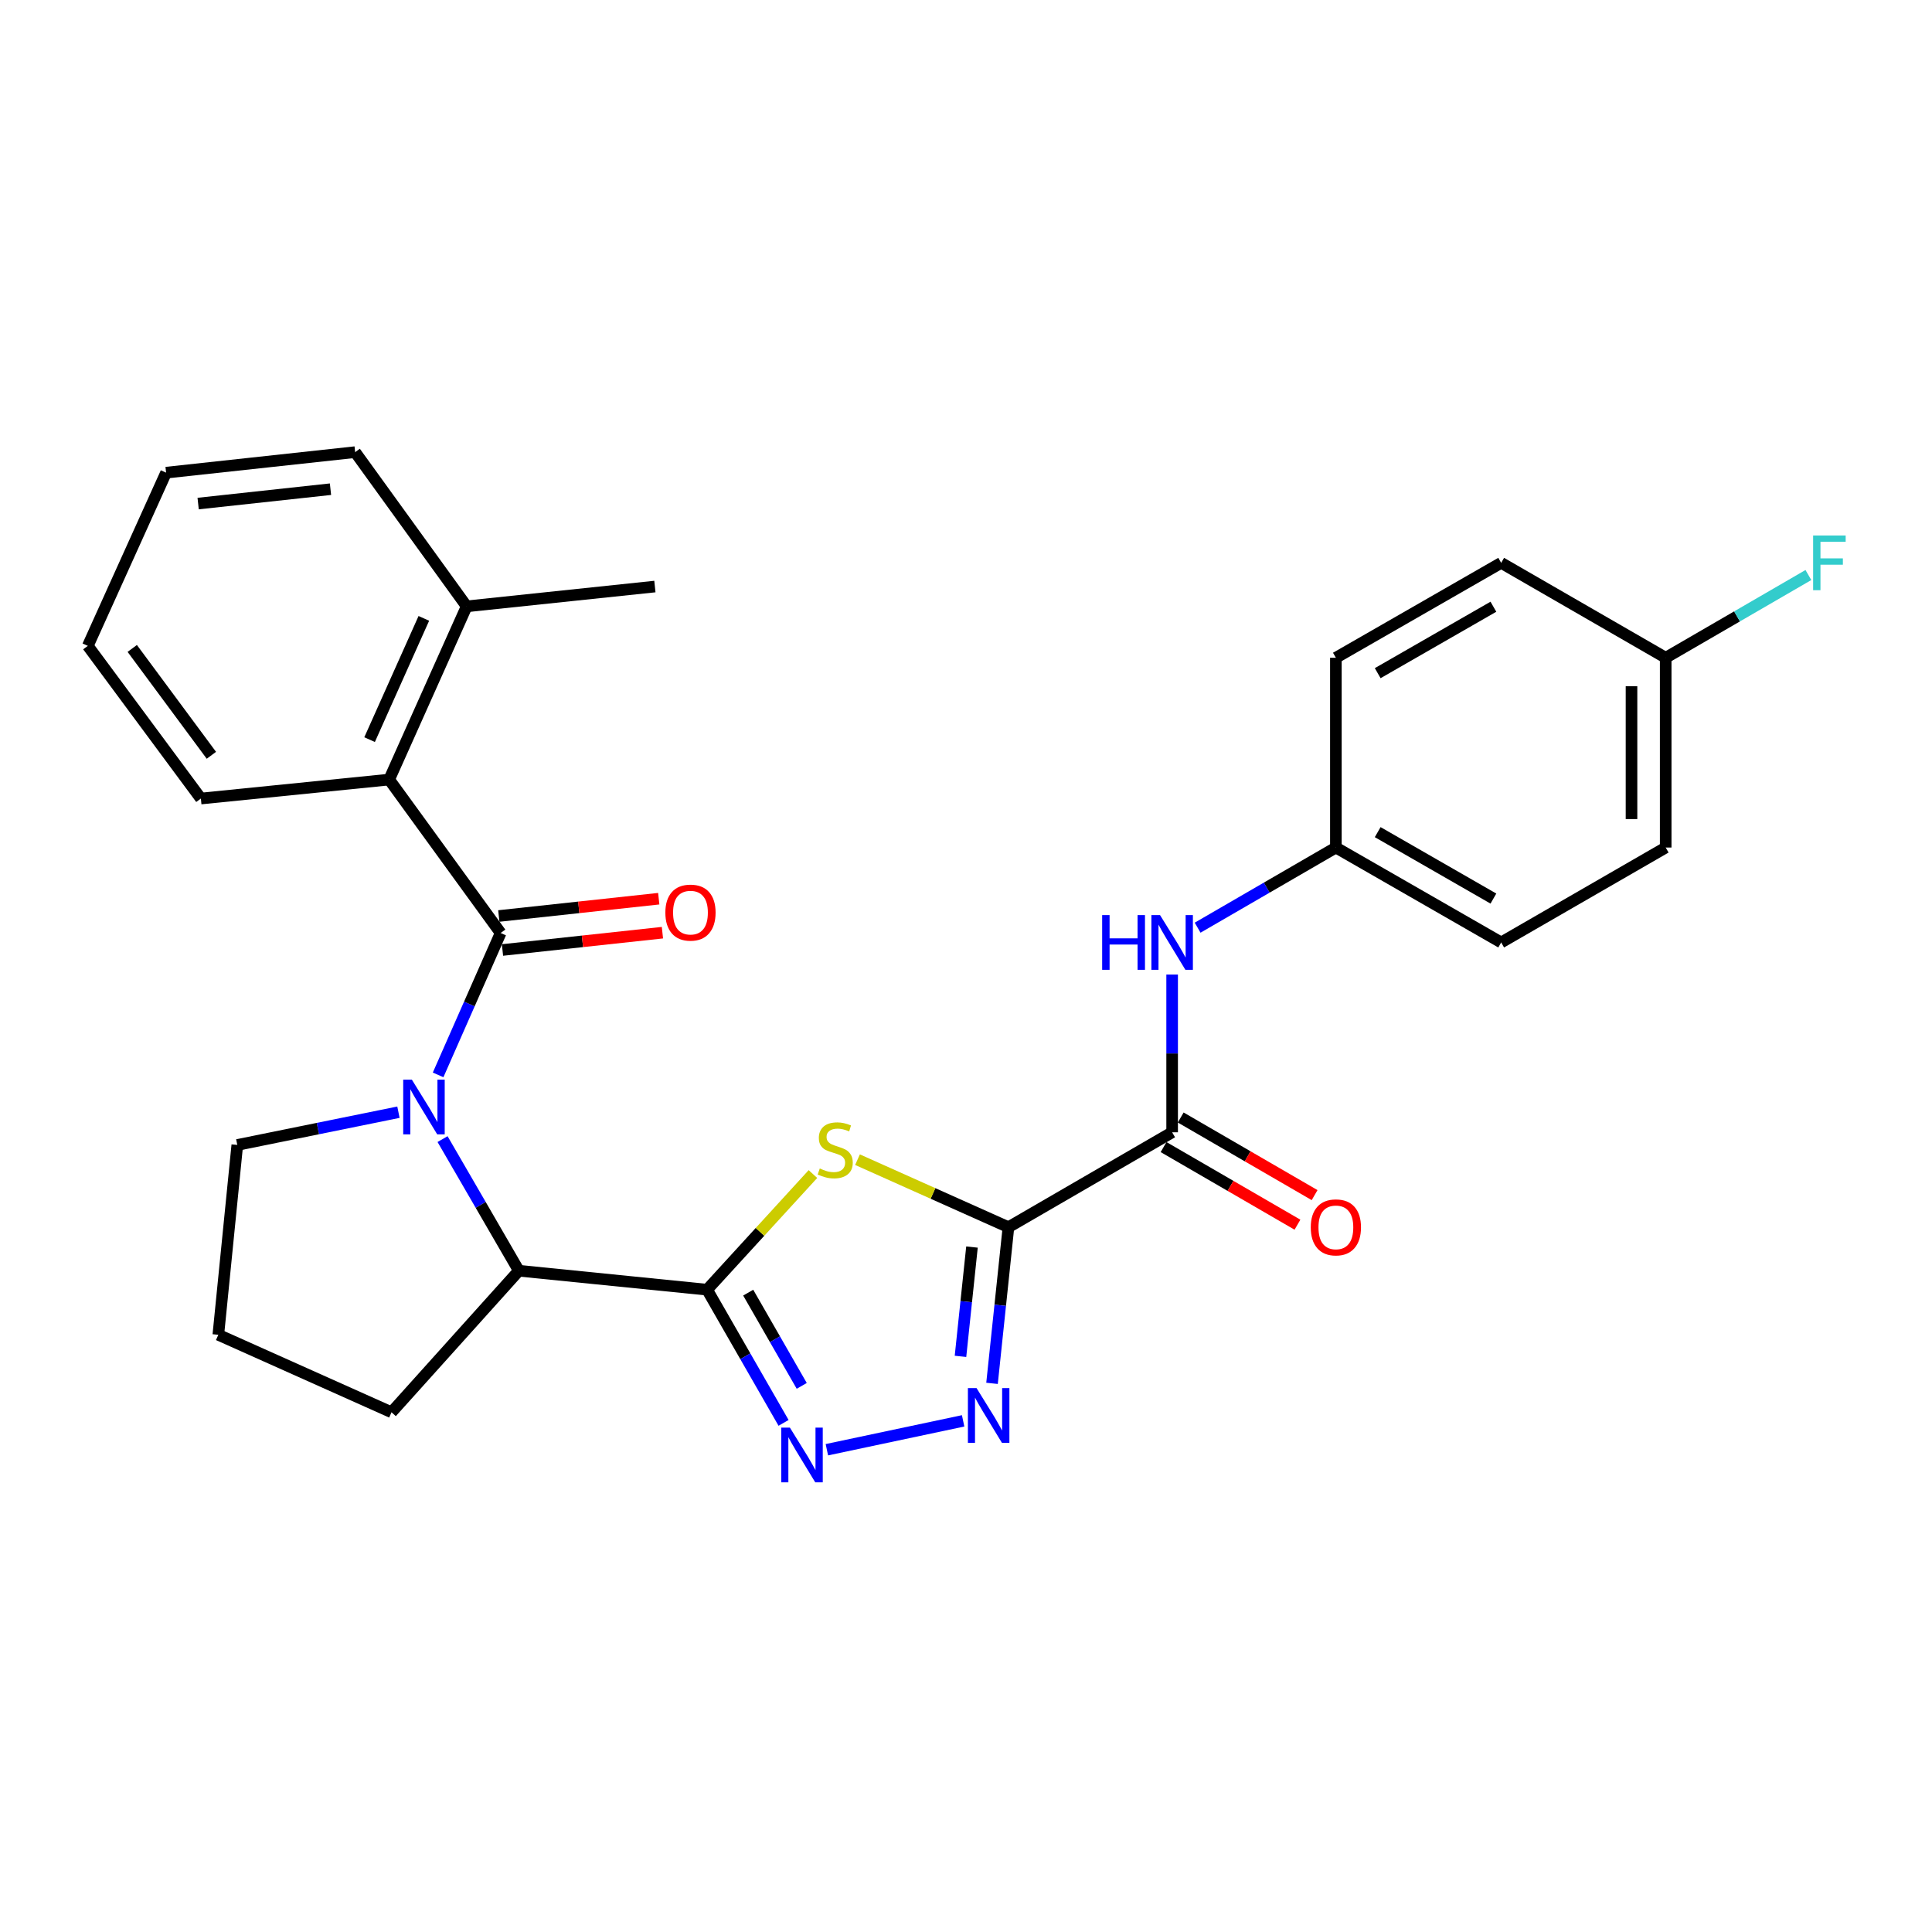 <?xml version='1.0' encoding='iso-8859-1'?>
<svg version='1.1' baseProfile='full'
              xmlns='http://www.w3.org/2000/svg'
                      xmlns:rdkit='http://www.rdkit.org/xml'
                      xmlns:xlink='http://www.w3.org/1999/xlink'
                  xml:space='preserve'
width='1000px' height='1000px' viewBox='0 0 1000 1000'>
<!-- END OF HEADER -->
<rect style='opacity:1.0;fill:#FFFFFF;stroke:none' width='1000' height='1000' x='0' y='0'> </rect>
<path class='bond-1' d='M 521.966,635.199 L 482.906,617.723' style='fill:none;fill-rule:evenodd;stroke:#000000;stroke-width:6px;stroke-linecap:butt;stroke-linejoin:miter;stroke-opacity:1' />
<path class='bond-1' d='M 482.906,617.723 L 443.845,600.246' style='fill:none;fill-rule:evenodd;stroke:#CCCC00;stroke-width:6px;stroke-linecap:butt;stroke-linejoin:miter;stroke-opacity:1' />
<path class='bond-4' d='M 521.966,635.199 L 517.718,675.61' style='fill:none;fill-rule:evenodd;stroke:#000000;stroke-width:6px;stroke-linecap:butt;stroke-linejoin:miter;stroke-opacity:1' />
<path class='bond-4' d='M 517.718,675.61 L 513.47,716.022' style='fill:none;fill-rule:evenodd;stroke:#0000FF;stroke-width:6px;stroke-linecap:butt;stroke-linejoin:miter;stroke-opacity:1' />
<path class='bond-4' d='M 503.095,645.473 L 500.121,673.761' style='fill:none;fill-rule:evenodd;stroke:#000000;stroke-width:6px;stroke-linecap:butt;stroke-linejoin:miter;stroke-opacity:1' />
<path class='bond-4' d='M 500.121,673.761 L 497.148,702.048' style='fill:none;fill-rule:evenodd;stroke:#0000FF;stroke-width:6px;stroke-linecap:butt;stroke-linejoin:miter;stroke-opacity:1' />
<path class='bond-6' d='M 521.966,635.199 L 606.697,586.071' style='fill:none;fill-rule:evenodd;stroke:#000000;stroke-width:6px;stroke-linecap:butt;stroke-linejoin:miter;stroke-opacity:1' />
<path class='bond-0' d='M 365.989,667.539 L 393.382,637.613' style='fill:none;fill-rule:evenodd;stroke:#000000;stroke-width:6px;stroke-linecap:butt;stroke-linejoin:miter;stroke-opacity:1' />
<path class='bond-0' d='M 393.382,637.613 L 420.774,607.687' style='fill:none;fill-rule:evenodd;stroke:#CCCC00;stroke-width:6px;stroke-linecap:butt;stroke-linejoin:miter;stroke-opacity:1' />
<path class='bond-7' d='M 365.989,667.539 L 268.558,657.729' style='fill:none;fill-rule:evenodd;stroke:#000000;stroke-width:6px;stroke-linecap:butt;stroke-linejoin:miter;stroke-opacity:1' />
<path class='bond-28' d='M 365.989,667.539 L 385.78,702.009' style='fill:none;fill-rule:evenodd;stroke:#000000;stroke-width:6px;stroke-linecap:butt;stroke-linejoin:miter;stroke-opacity:1' />
<path class='bond-28' d='M 385.78,702.009 L 405.572,736.479' style='fill:none;fill-rule:evenodd;stroke:#0000FF;stroke-width:6px;stroke-linecap:butt;stroke-linejoin:miter;stroke-opacity:1' />
<path class='bond-28' d='M 387.271,669.07 L 401.124,693.199' style='fill:none;fill-rule:evenodd;stroke:#000000;stroke-width:6px;stroke-linecap:butt;stroke-linejoin:miter;stroke-opacity:1' />
<path class='bond-28' d='M 401.124,693.199 L 414.978,717.328' style='fill:none;fill-rule:evenodd;stroke:#0000FF;stroke-width:6px;stroke-linecap:butt;stroke-linejoin:miter;stroke-opacity:1' />
<path class='bond-2' d='M 229.066,589.596 L 248.812,623.663' style='fill:none;fill-rule:evenodd;stroke:#0000FF;stroke-width:6px;stroke-linecap:butt;stroke-linejoin:miter;stroke-opacity:1' />
<path class='bond-2' d='M 248.812,623.663 L 268.558,657.729' style='fill:none;fill-rule:evenodd;stroke:#000000;stroke-width:6px;stroke-linecap:butt;stroke-linejoin:miter;stroke-opacity:1' />
<path class='bond-3' d='M 226.764,556.367 L 242.947,519.643' style='fill:none;fill-rule:evenodd;stroke:#0000FF;stroke-width:6px;stroke-linecap:butt;stroke-linejoin:miter;stroke-opacity:1' />
<path class='bond-3' d='M 242.947,519.643 L 259.131,482.919' style='fill:none;fill-rule:evenodd;stroke:#000000;stroke-width:6px;stroke-linecap:butt;stroke-linejoin:miter;stroke-opacity:1' />
<path class='bond-14' d='M 206.234,575.672 L 164.529,584.149' style='fill:none;fill-rule:evenodd;stroke:#0000FF;stroke-width:6px;stroke-linecap:butt;stroke-linejoin:miter;stroke-opacity:1' />
<path class='bond-14' d='M 164.529,584.149 L 122.824,592.627' style='fill:none;fill-rule:evenodd;stroke:#000000;stroke-width:6px;stroke-linecap:butt;stroke-linejoin:miter;stroke-opacity:1' />
<path class='bond-8' d='M 259.131,482.919 L 201.431,403.505' style='fill:none;fill-rule:evenodd;stroke:#000000;stroke-width:6px;stroke-linecap:butt;stroke-linejoin:miter;stroke-opacity:1' />
<path class='bond-10' d='M 260.083,491.714 L 301.476,487.233' style='fill:none;fill-rule:evenodd;stroke:#000000;stroke-width:6px;stroke-linecap:butt;stroke-linejoin:miter;stroke-opacity:1' />
<path class='bond-10' d='M 301.476,487.233 L 342.87,482.753' style='fill:none;fill-rule:evenodd;stroke:#FF0000;stroke-width:6px;stroke-linecap:butt;stroke-linejoin:miter;stroke-opacity:1' />
<path class='bond-10' d='M 258.179,474.123 L 299.572,469.643' style='fill:none;fill-rule:evenodd;stroke:#000000;stroke-width:6px;stroke-linecap:butt;stroke-linejoin:miter;stroke-opacity:1' />
<path class='bond-10' d='M 299.572,469.643 L 340.966,465.162' style='fill:none;fill-rule:evenodd;stroke:#FF0000;stroke-width:6px;stroke-linecap:butt;stroke-linejoin:miter;stroke-opacity:1' />
<path class='bond-5' d='M 498.515,735.43 L 427.989,750.378' style='fill:none;fill-rule:evenodd;stroke:#0000FF;stroke-width:6px;stroke-linecap:butt;stroke-linejoin:miter;stroke-opacity:1' />
<path class='bond-9' d='M 606.697,586.071 L 606.697,545.251' style='fill:none;fill-rule:evenodd;stroke:#000000;stroke-width:6px;stroke-linecap:butt;stroke-linejoin:miter;stroke-opacity:1' />
<path class='bond-9' d='M 606.697,545.251 L 606.697,504.43' style='fill:none;fill-rule:evenodd;stroke:#0000FF;stroke-width:6px;stroke-linecap:butt;stroke-linejoin:miter;stroke-opacity:1' />
<path class='bond-11' d='M 602.261,593.725 L 636.912,613.811' style='fill:none;fill-rule:evenodd;stroke:#000000;stroke-width:6px;stroke-linecap:butt;stroke-linejoin:miter;stroke-opacity:1' />
<path class='bond-11' d='M 636.912,613.811 L 671.563,633.898' style='fill:none;fill-rule:evenodd;stroke:#FF0000;stroke-width:6px;stroke-linecap:butt;stroke-linejoin:miter;stroke-opacity:1' />
<path class='bond-11' d='M 611.134,578.417 L 645.785,598.504' style='fill:none;fill-rule:evenodd;stroke:#000000;stroke-width:6px;stroke-linecap:butt;stroke-linejoin:miter;stroke-opacity:1' />
<path class='bond-11' d='M 645.785,598.504 L 680.436,618.59' style='fill:none;fill-rule:evenodd;stroke:#FF0000;stroke-width:6px;stroke-linecap:butt;stroke-linejoin:miter;stroke-opacity:1' />
<path class='bond-21' d='M 268.558,657.729 L 202.65,730.999' style='fill:none;fill-rule:evenodd;stroke:#000000;stroke-width:6px;stroke-linecap:butt;stroke-linejoin:miter;stroke-opacity:1' />
<path class='bond-12' d='M 201.431,403.505 L 241.546,313.849' style='fill:none;fill-rule:evenodd;stroke:#000000;stroke-width:6px;stroke-linecap:butt;stroke-linejoin:miter;stroke-opacity:1' />
<path class='bond-12' d='M 191.298,382.83 L 219.378,320.071' style='fill:none;fill-rule:evenodd;stroke:#000000;stroke-width:6px;stroke-linecap:butt;stroke-linejoin:miter;stroke-opacity:1' />
<path class='bond-22' d='M 201.431,403.505 L 103.97,413.325' style='fill:none;fill-rule:evenodd;stroke:#000000;stroke-width:6px;stroke-linecap:butt;stroke-linejoin:miter;stroke-opacity:1' />
<path class='bond-13' d='M 619.886,480.168 L 655.668,459.427' style='fill:none;fill-rule:evenodd;stroke:#0000FF;stroke-width:6px;stroke-linecap:butt;stroke-linejoin:miter;stroke-opacity:1' />
<path class='bond-13' d='M 655.668,459.427 L 691.449,438.685' style='fill:none;fill-rule:evenodd;stroke:#000000;stroke-width:6px;stroke-linecap:butt;stroke-linejoin:miter;stroke-opacity:1' />
<path class='bond-24' d='M 241.546,313.849 L 338.968,303.596' style='fill:none;fill-rule:evenodd;stroke:#000000;stroke-width:6px;stroke-linecap:butt;stroke-linejoin:miter;stroke-opacity:1' />
<path class='bond-25' d='M 241.546,313.849 L 183.826,234.022' style='fill:none;fill-rule:evenodd;stroke:#000000;stroke-width:6px;stroke-linecap:butt;stroke-linejoin:miter;stroke-opacity:1' />
<path class='bond-17' d='M 691.449,438.685 L 691.449,340.458' style='fill:none;fill-rule:evenodd;stroke:#000000;stroke-width:6px;stroke-linecap:butt;stroke-linejoin:miter;stroke-opacity:1' />
<path class='bond-18' d='M 691.449,438.685 L 777.006,487.814' style='fill:none;fill-rule:evenodd;stroke:#000000;stroke-width:6px;stroke-linecap:butt;stroke-linejoin:miter;stroke-opacity:1' />
<path class='bond-18' d='M 713.093,430.711 L 772.983,465.101' style='fill:none;fill-rule:evenodd;stroke:#000000;stroke-width:6px;stroke-linecap:butt;stroke-linejoin:miter;stroke-opacity:1' />
<path class='bond-30' d='M 122.824,592.627 L 113.004,690.884' style='fill:none;fill-rule:evenodd;stroke:#000000;stroke-width:6px;stroke-linecap:butt;stroke-linejoin:miter;stroke-opacity:1' />
<path class='bond-15' d='M 862.16,340.458 L 862.16,438.685' style='fill:none;fill-rule:evenodd;stroke:#000000;stroke-width:6px;stroke-linecap:butt;stroke-linejoin:miter;stroke-opacity:1' />
<path class='bond-15' d='M 844.467,355.192 L 844.467,423.951' style='fill:none;fill-rule:evenodd;stroke:#000000;stroke-width:6px;stroke-linecap:butt;stroke-linejoin:miter;stroke-opacity:1' />
<path class='bond-16' d='M 862.16,340.458 L 899.091,319.044' style='fill:none;fill-rule:evenodd;stroke:#000000;stroke-width:6px;stroke-linecap:butt;stroke-linejoin:miter;stroke-opacity:1' />
<path class='bond-16' d='M 899.091,319.044 L 936.023,297.631' style='fill:none;fill-rule:evenodd;stroke:#33CCCC;stroke-width:6px;stroke-linecap:butt;stroke-linejoin:miter;stroke-opacity:1' />
<path class='bond-29' d='M 862.16,340.458 L 777.006,291.329' style='fill:none;fill-rule:evenodd;stroke:#000000;stroke-width:6px;stroke-linecap:butt;stroke-linejoin:miter;stroke-opacity:1' />
<path class='bond-20' d='M 691.449,340.458 L 777.006,291.329' style='fill:none;fill-rule:evenodd;stroke:#000000;stroke-width:6px;stroke-linecap:butt;stroke-linejoin:miter;stroke-opacity:1' />
<path class='bond-20' d='M 713.093,348.432 L 772.983,314.042' style='fill:none;fill-rule:evenodd;stroke:#000000;stroke-width:6px;stroke-linecap:butt;stroke-linejoin:miter;stroke-opacity:1' />
<path class='bond-19' d='M 777.006,487.814 L 862.16,438.685' style='fill:none;fill-rule:evenodd;stroke:#000000;stroke-width:6px;stroke-linecap:butt;stroke-linejoin:miter;stroke-opacity:1' />
<path class='bond-23' d='M 202.65,730.999 L 113.004,690.884' style='fill:none;fill-rule:evenodd;stroke:#000000;stroke-width:6px;stroke-linecap:butt;stroke-linejoin:miter;stroke-opacity:1' />
<path class='bond-26' d='M 103.97,413.325 L 45.455,334.304' style='fill:none;fill-rule:evenodd;stroke:#000000;stroke-width:6px;stroke-linecap:butt;stroke-linejoin:miter;stroke-opacity:1' />
<path class='bond-26' d='M 109.412,390.942 L 68.451,335.628' style='fill:none;fill-rule:evenodd;stroke:#000000;stroke-width:6px;stroke-linecap:butt;stroke-linejoin:miter;stroke-opacity:1' />
<path class='bond-31' d='M 183.826,234.022 L 85.972,244.648' style='fill:none;fill-rule:evenodd;stroke:#000000;stroke-width:6px;stroke-linecap:butt;stroke-linejoin:miter;stroke-opacity:1' />
<path class='bond-31' d='M 171.058,253.206 L 102.56,260.644' style='fill:none;fill-rule:evenodd;stroke:#000000;stroke-width:6px;stroke-linecap:butt;stroke-linejoin:miter;stroke-opacity:1' />
<path class='bond-27' d='M 45.455,334.304 L 85.972,244.648' style='fill:none;fill-rule:evenodd;stroke:#000000;stroke-width:6px;stroke-linecap:butt;stroke-linejoin:miter;stroke-opacity:1' />
<path  class='atom-2' d='M 424.31 604.805
Q 424.63 604.925, 425.95 605.485
Q 427.27 606.045, 428.71 606.405
Q 430.19 606.725, 431.63 606.725
Q 434.31 606.725, 435.87 605.445
Q 437.43 604.125, 437.43 601.845
Q 437.43 600.285, 436.63 599.325
Q 435.87 598.365, 434.67 597.845
Q 433.47 597.325, 431.47 596.725
Q 428.95 595.965, 427.43 595.245
Q 425.95 594.525, 424.87 593.005
Q 423.83 591.485, 423.83 588.925
Q 423.83 585.365, 426.23 583.165
Q 428.67 580.965, 433.47 580.965
Q 436.75 580.965, 440.47 582.525
L 439.55 585.605
Q 436.15 584.205, 433.59 584.205
Q 430.83 584.205, 429.31 585.365
Q 427.79 586.485, 427.83 588.445
Q 427.83 589.965, 428.59 590.885
Q 429.39 591.805, 430.51 592.325
Q 431.67 592.845, 433.59 593.445
Q 436.15 594.245, 437.67 595.045
Q 439.19 595.845, 440.27 597.485
Q 441.39 599.085, 441.39 601.845
Q 441.39 605.765, 438.75 607.885
Q 436.15 609.965, 431.79 609.965
Q 429.27 609.965, 427.35 609.405
Q 425.47 608.885, 423.23 607.965
L 424.31 604.805
' fill='#CCCC00'/>
<path  class='atom-3' d='M 213.179 558.828
L 222.459 573.828
Q 223.379 575.308, 224.859 577.988
Q 226.339 580.668, 226.419 580.828
L 226.419 558.828
L 230.179 558.828
L 230.179 587.148
L 226.299 587.148
L 216.339 570.748
Q 215.179 568.828, 213.939 566.628
Q 212.739 564.428, 212.379 563.748
L 212.379 587.148
L 208.699 587.148
L 208.699 558.828
L 213.179 558.828
' fill='#0000FF'/>
<path  class='atom-5' d='M 505.463 718.471
L 514.743 733.471
Q 515.663 734.951, 517.143 737.631
Q 518.623 740.311, 518.703 740.471
L 518.703 718.471
L 522.463 718.471
L 522.463 746.791
L 518.583 746.791
L 508.623 730.391
Q 507.463 728.471, 506.223 726.271
Q 505.023 724.071, 504.663 723.391
L 504.663 746.791
L 500.983 746.791
L 500.983 718.471
L 505.463 718.471
' fill='#0000FF'/>
<path  class='atom-6' d='M 408.858 738.946
L 418.138 753.946
Q 419.058 755.426, 420.538 758.106
Q 422.018 760.786, 422.098 760.946
L 422.098 738.946
L 425.858 738.946
L 425.858 767.266
L 421.978 767.266
L 412.018 750.866
Q 410.858 748.946, 409.618 746.746
Q 408.418 744.546, 408.058 743.866
L 408.058 767.266
L 404.378 767.266
L 404.378 738.946
L 408.858 738.946
' fill='#0000FF'/>
<path  class='atom-10' d='M 570.477 473.654
L 574.317 473.654
L 574.317 485.694
L 588.797 485.694
L 588.797 473.654
L 592.637 473.654
L 592.637 501.974
L 588.797 501.974
L 588.797 488.894
L 574.317 488.894
L 574.317 501.974
L 570.477 501.974
L 570.477 473.654
' fill='#0000FF'/>
<path  class='atom-10' d='M 600.437 473.654
L 609.717 488.654
Q 610.637 490.134, 612.117 492.814
Q 613.597 495.494, 613.677 495.654
L 613.677 473.654
L 617.437 473.654
L 617.437 501.974
L 613.557 501.974
L 603.597 485.574
Q 602.437 483.654, 601.197 481.454
Q 599.997 479.254, 599.637 478.574
L 599.637 501.974
L 595.957 501.974
L 595.957 473.654
L 600.437 473.654
' fill='#0000FF'/>
<path  class='atom-11' d='M 344.388 472.363
Q 344.388 465.563, 347.748 461.763
Q 351.108 457.963, 357.388 457.963
Q 363.668 457.963, 367.028 461.763
Q 370.388 465.563, 370.388 472.363
Q 370.388 479.243, 366.988 483.163
Q 363.588 487.043, 357.388 487.043
Q 351.148 487.043, 347.748 483.163
Q 344.388 479.283, 344.388 472.363
M 357.388 483.843
Q 361.708 483.843, 364.028 480.963
Q 366.388 478.043, 366.388 472.363
Q 366.388 466.803, 364.028 464.003
Q 361.708 461.163, 357.388 461.163
Q 353.068 461.163, 350.708 463.963
Q 348.388 466.763, 348.388 472.363
Q 348.388 478.083, 350.708 480.963
Q 353.068 483.843, 357.388 483.843
' fill='#FF0000'/>
<path  class='atom-12' d='M 678.449 635.279
Q 678.449 628.479, 681.809 624.679
Q 685.169 620.879, 691.449 620.879
Q 697.729 620.879, 701.089 624.679
Q 704.449 628.479, 704.449 635.279
Q 704.449 642.159, 701.049 646.079
Q 697.649 649.959, 691.449 649.959
Q 685.209 649.959, 681.809 646.079
Q 678.449 642.199, 678.449 635.279
M 691.449 646.759
Q 695.769 646.759, 698.089 643.879
Q 700.449 640.959, 700.449 635.279
Q 700.449 629.719, 698.089 626.919
Q 695.769 624.079, 691.449 624.079
Q 687.129 624.079, 684.769 626.879
Q 682.449 629.679, 682.449 635.279
Q 682.449 640.999, 684.769 643.879
Q 687.129 646.759, 691.449 646.759
' fill='#FF0000'/>
<path  class='atom-17' d='M 938.471 277.169
L 955.311 277.169
L 955.311 280.409
L 942.271 280.409
L 942.271 289.009
L 953.871 289.009
L 953.871 292.289
L 942.271 292.289
L 942.271 305.489
L 938.471 305.489
L 938.471 277.169
' fill='#33CCCC'/>
</svg>
